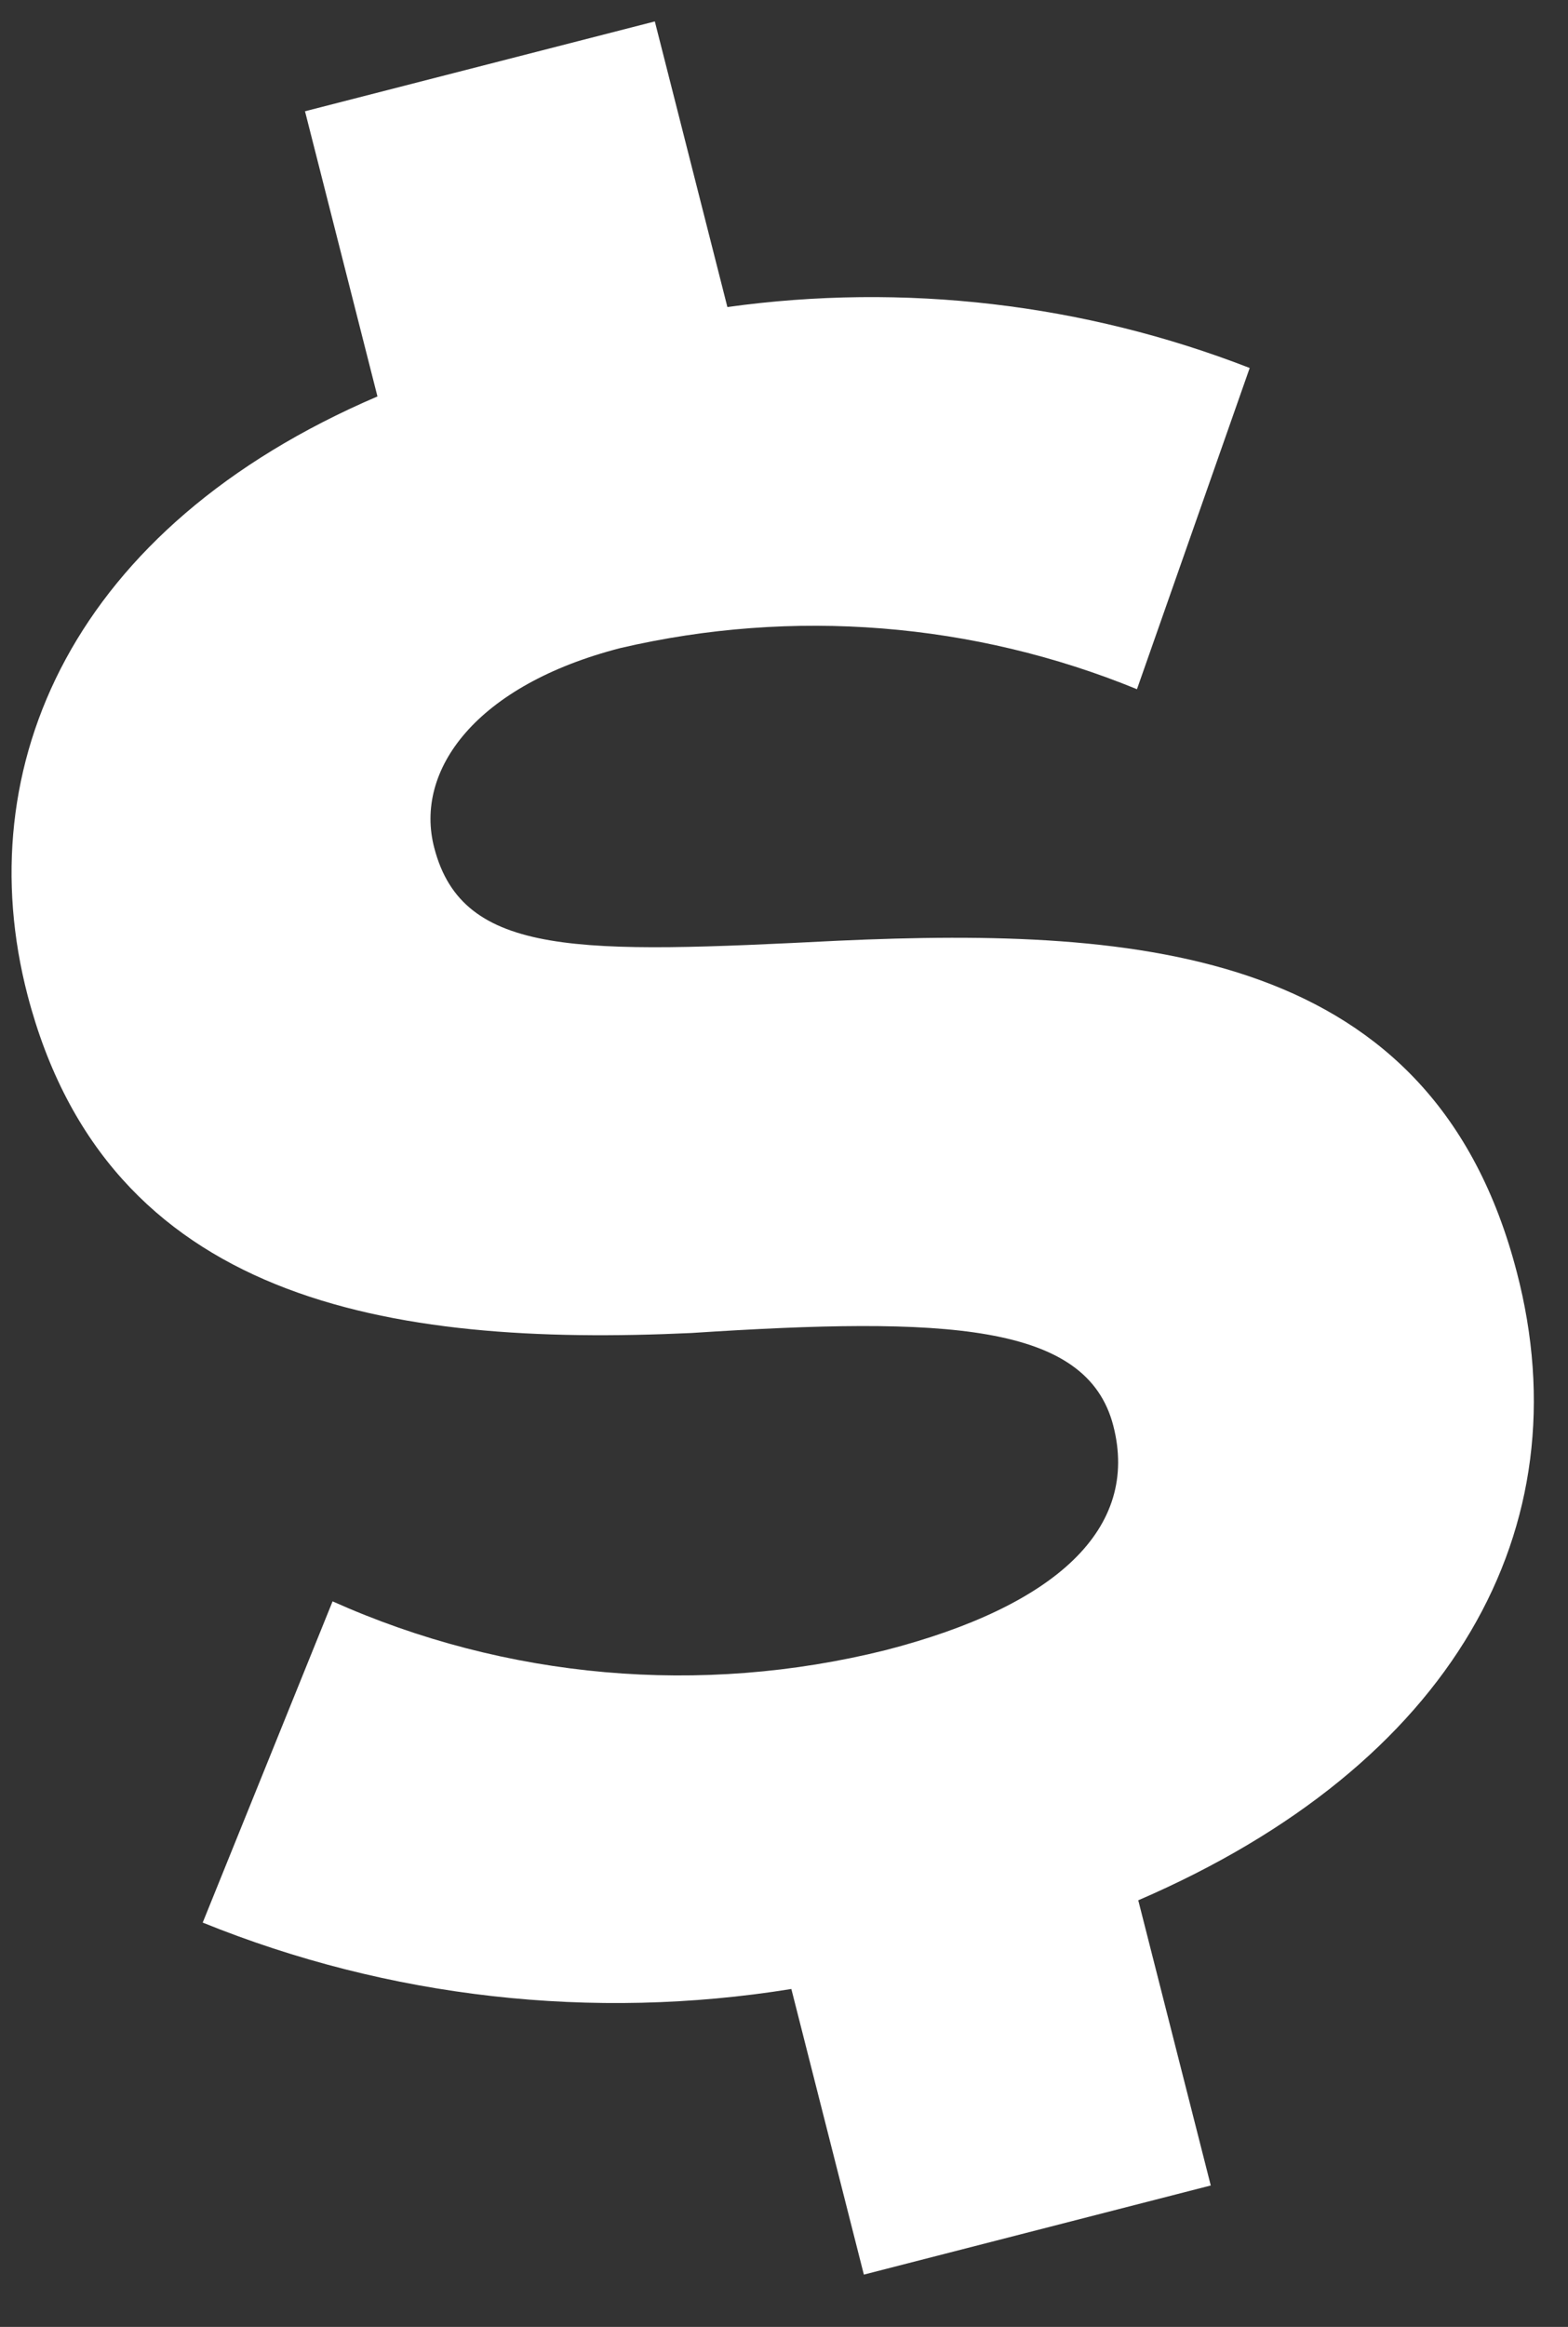 <svg width="29" height="43" viewBox="0 0 29 43" fill="none" xmlns="http://www.w3.org/2000/svg">
<rect x="0" y="0" width="29" height="43" fill="#333333" stroke="none"/>
<path d="M21.028 12.736C18.006 11.499 14.665 11.233 11.477 11.975C8.815 12.659 7.652 14.226 8.032 15.669C8.56 17.698 10.725 17.624 15.498 17.384C21.146 17.128 26.505 17.55 28.052 23.504C29.292 28.248 26.87 32.608 21.052 35.116L22.393 40.386L15.977 42.033L14.636 36.755C10.96 37.347 7.192 36.923 3.749 35.528L6.151 29.592C9.357 31.027 12.963 31.345 16.38 30.493C19.54 29.678 21.081 28.242 20.59 26.345C20.1 24.449 17.502 24.326 12.784 24.633C7.177 24.892 1.987 24.053 0.509 18.388C-0.589 14.166 1.333 9.745 6.981 7.326L5.641 2.056L12.111 0.396L13.453 5.674C16.719 5.221 20.047 5.609 23.113 6.8L21.028 12.736Z" fill="white"/>
</svg>
